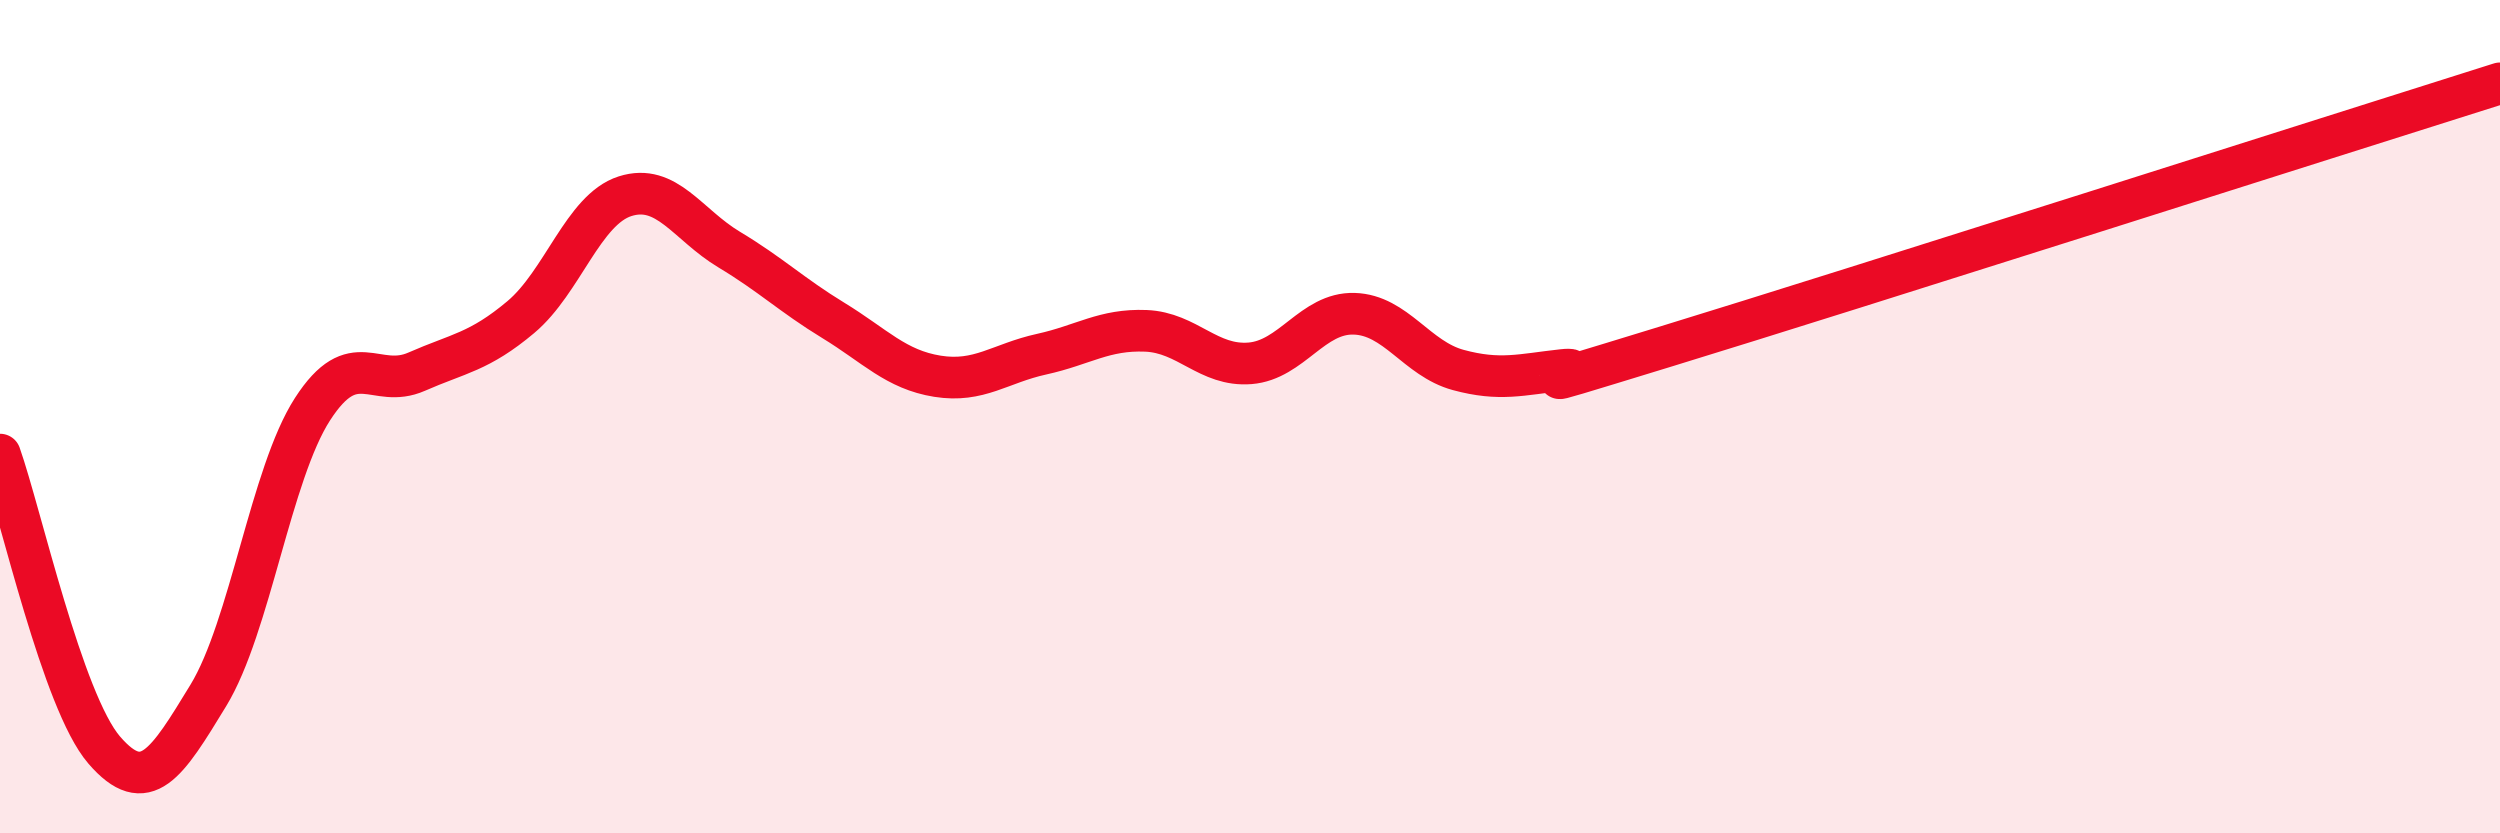 
    <svg width="60" height="20" viewBox="0 0 60 20" xmlns="http://www.w3.org/2000/svg">
      <path
        d="M 0,10.91 C 0.5,12.33 1.5,16.84 2.5,18 C 3.5,19.16 4,18.33 5,16.69 C 6,15.05 6.5,11.37 7.5,9.82 C 8.5,8.27 9,9.36 10,8.92 C 11,8.48 11.5,8.45 12.5,7.61 C 13.5,6.77 14,5.03 15,4.71 C 16,4.39 16.5,5.39 17.5,5.99 C 18.5,6.59 19,7.08 20,7.69 C 21,8.3 21.5,8.87 22.5,9.03 C 23.5,9.19 24,8.72 25,8.5 C 26,8.28 26.5,7.9 27.5,7.94 C 28.5,7.98 29,8.8 30,8.72 C 31,8.64 31.5,7.5 32.5,7.53 C 33.5,7.56 34,8.61 35,8.88 C 36,9.15 36.5,8.99 37.5,8.88 C 38.5,8.77 35.5,9.69 40,8.31 C 44.5,6.93 56,3.26 60,2L60 20L0 20Z"
        fill="#EB0A25"
        opacity="0.1"
        stroke-linecap="round"
        stroke-linejoin="round"
      />
      <path
        d="M 0,10.91 C 0.5,12.33 1.5,16.84 2.5,18 C 3.5,19.16 4,18.33 5,16.69 C 6,15.05 6.5,11.37 7.5,9.82 C 8.5,8.27 9,9.36 10,8.92 C 11,8.48 11.5,8.45 12.5,7.61 C 13.5,6.77 14,5.03 15,4.71 C 16,4.39 16.5,5.39 17.5,5.99 C 18.5,6.59 19,7.08 20,7.69 C 21,8.3 21.5,8.87 22.5,9.03 C 23.5,9.19 24,8.72 25,8.5 C 26,8.28 26.5,7.9 27.5,7.94 C 28.5,7.98 29,8.8 30,8.72 C 31,8.64 31.5,7.5 32.5,7.53 C 33.5,7.56 34,8.61 35,8.88 C 36,9.15 36.5,8.99 37.5,8.88 C 38.5,8.77 35.5,9.69 40,8.31 C 44.5,6.93 56,3.26 60,2"
        stroke="#EB0A25"
        stroke-width="1"
        fill="none"
        stroke-linecap="round"
        stroke-linejoin="round"
      />
    </svg>
  